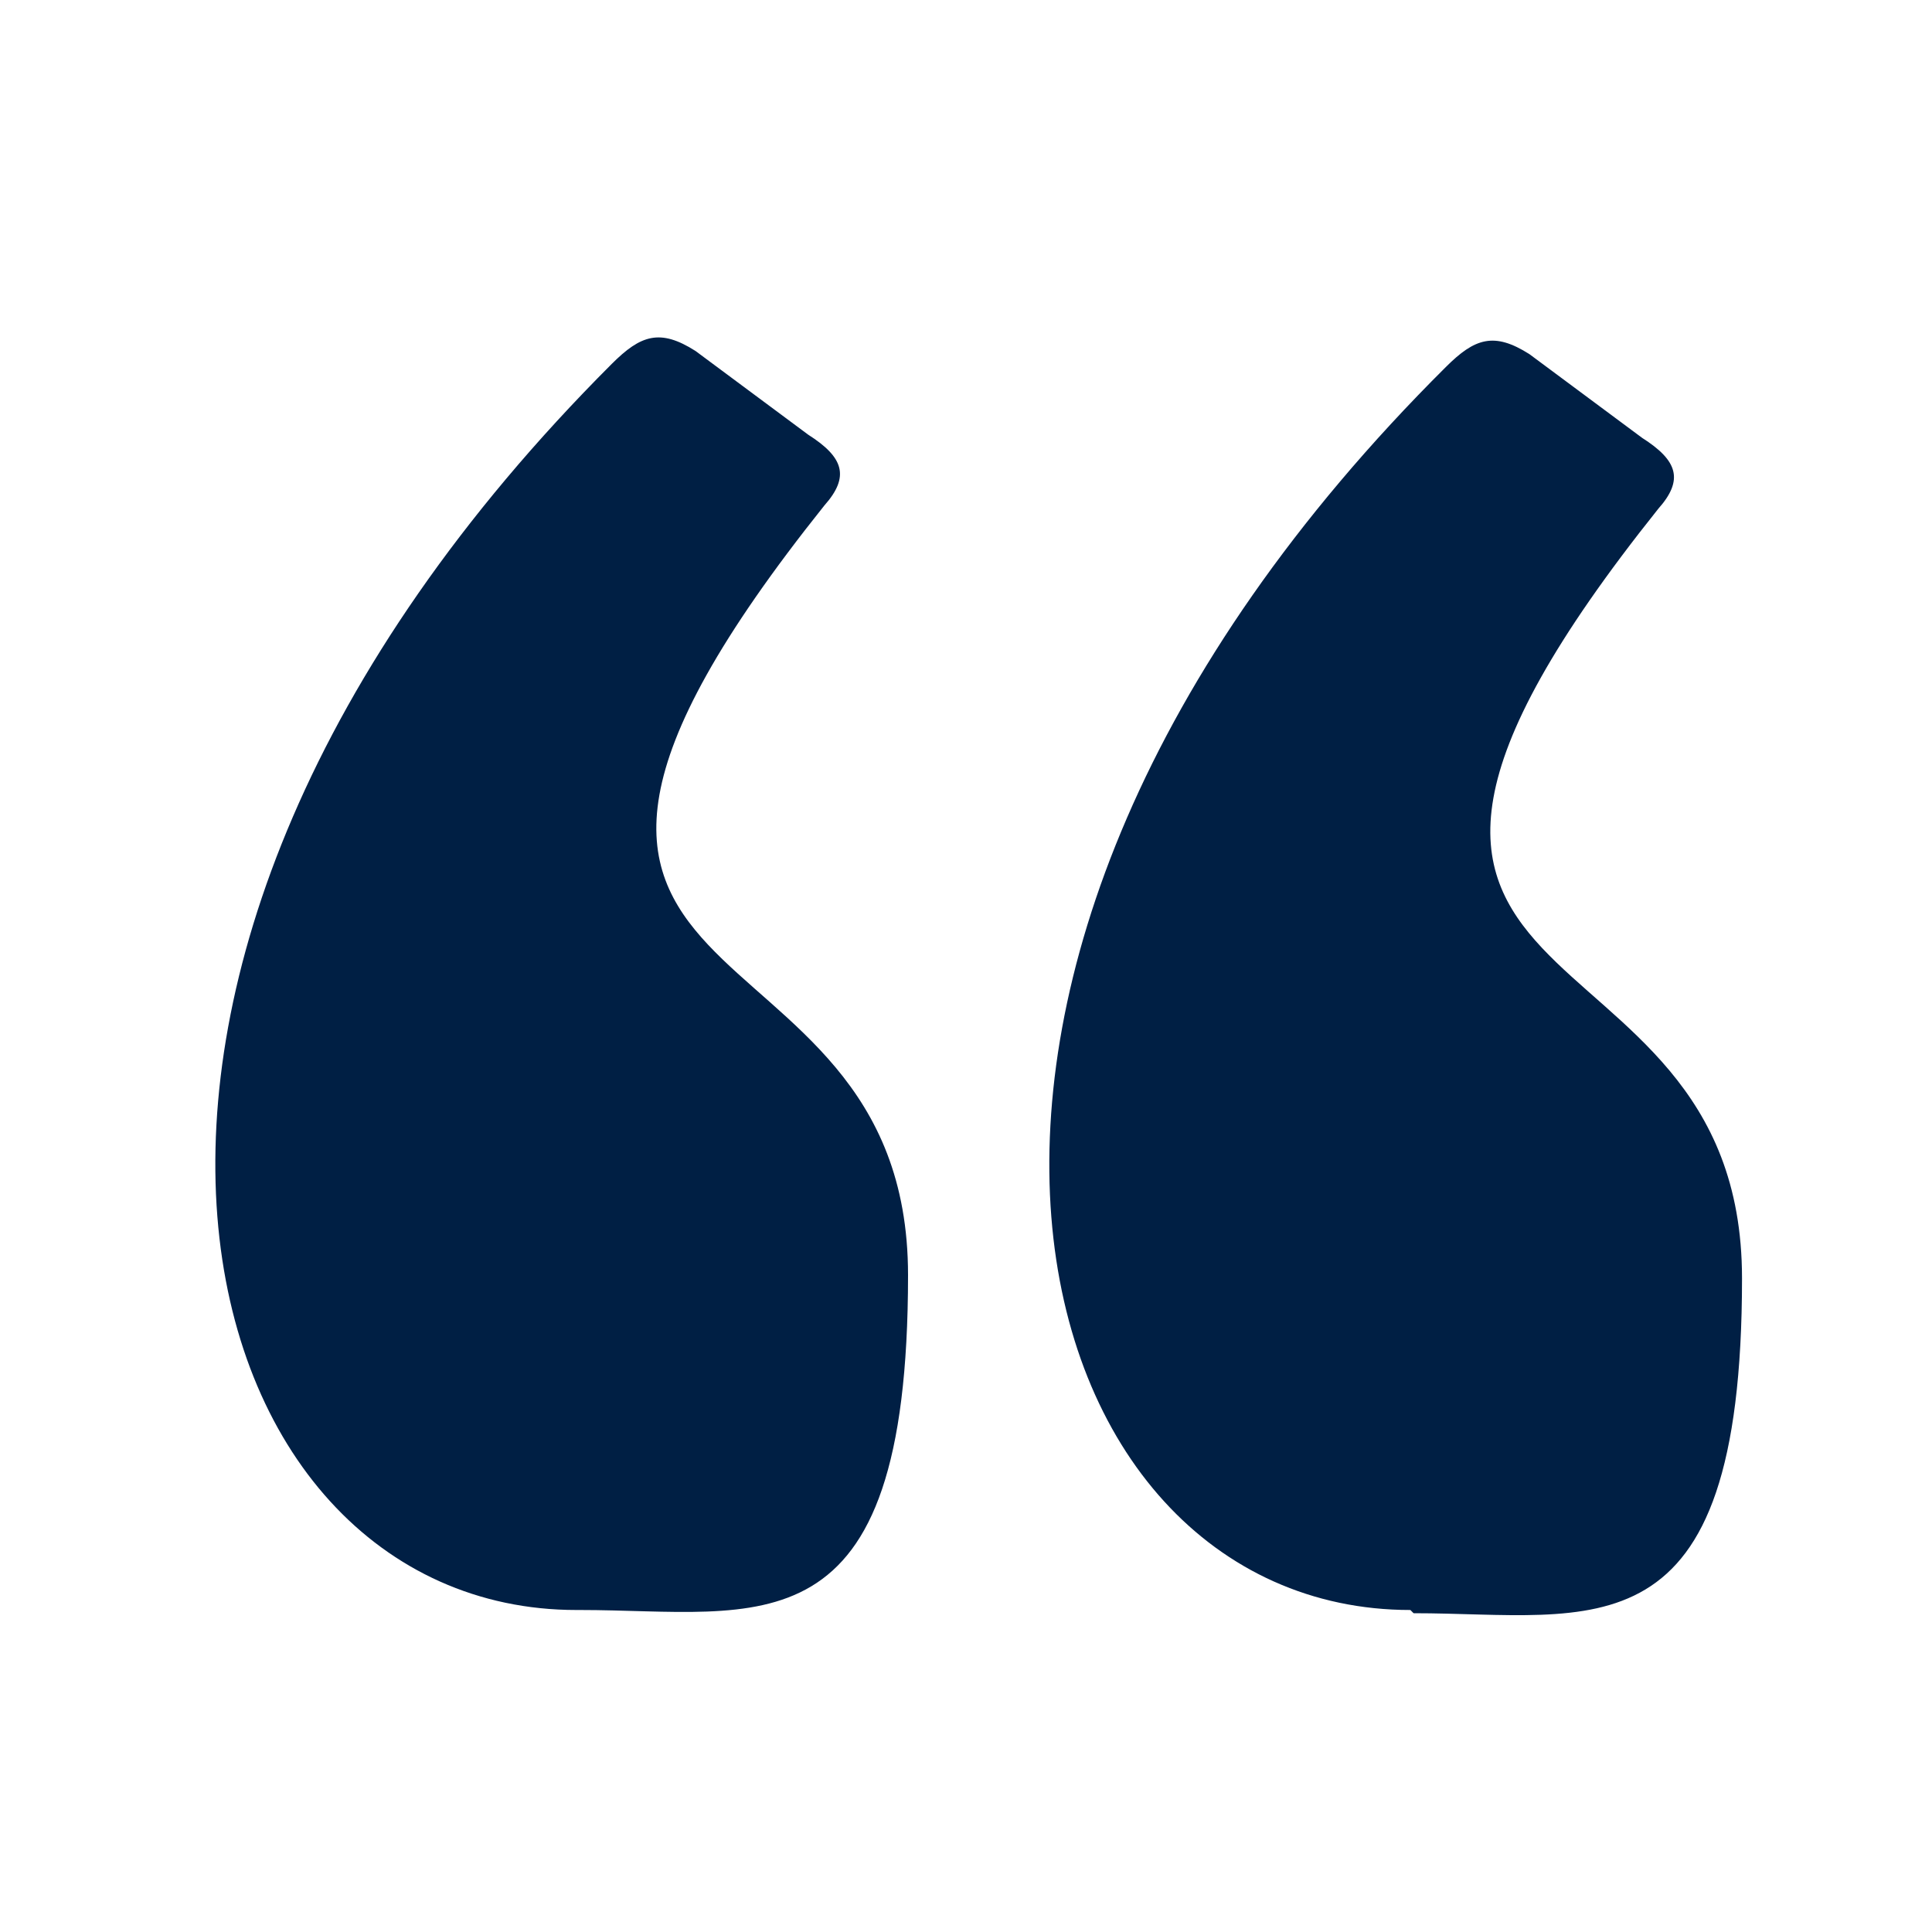 <?xml version="1.0" encoding="UTF-8"?>
<svg xmlns="http://www.w3.org/2000/svg" version="1.1" viewBox="0 0 60 60">
  <defs>
    <style>
      .cls-1 {
        fill: #001f44;
      }
    </style>
  </defs>
  <g>
    <g id="Layer_1">
      <path class="cls-1" d="M17.9,50C5.7,50,0,30.3,19,11.3c.9-.9,1.5-1.1,2.6-.4l3.5,2.6c1.1.7,1.3,1.3.5,2.2-13.1,16.4,2.6,12,2.6,23.9s-4.6,10.4-10.2,10.4ZM43.8,50c-12.2,0-17.9-19.7,1.1-38.6.9-.9,1.5-1.1,2.6-.4l3.5,2.6c1.1.7,1.3,1.3.5,2.2-13.1,16.4,2.6,12,2.6,23.9s-4.6,10.4-10.2,10.4Z"></path>
    </g>
  </g>
</svg>
